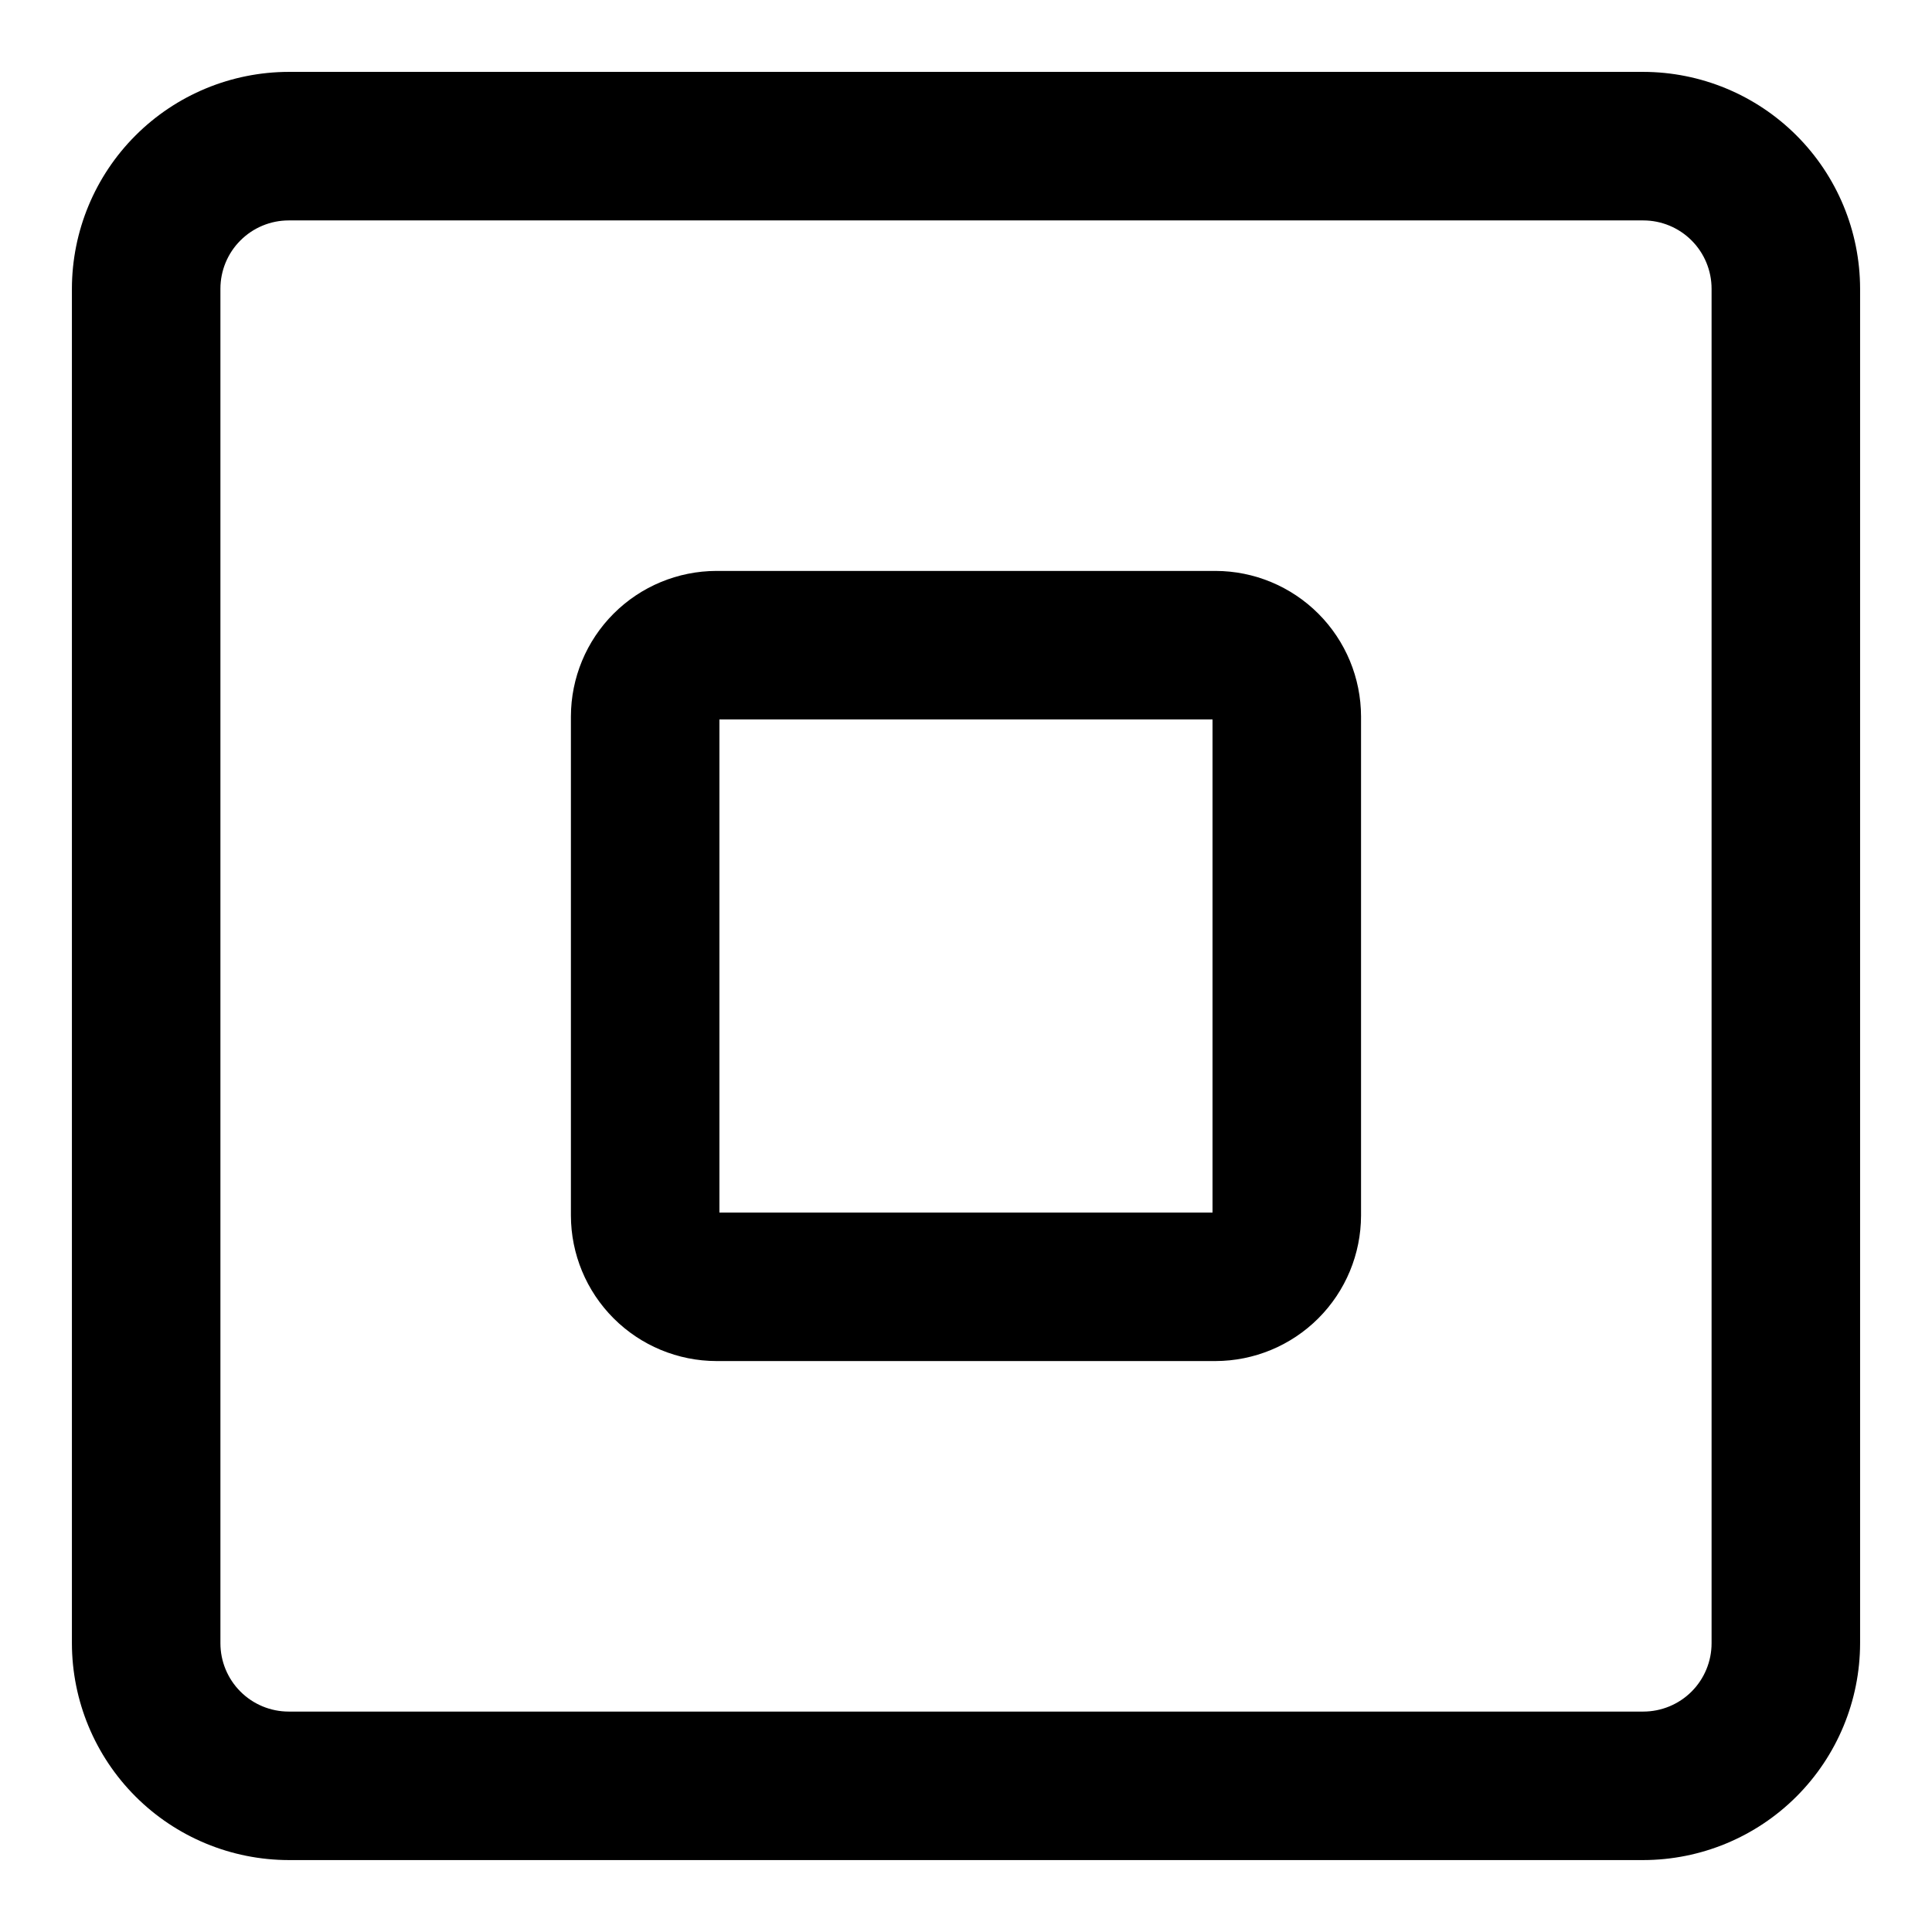 <?xml version="1.0" encoding="UTF-8"?>
<!-- Uploaded to: SVG Find, www.svgrepo.com, Generator: SVG Find Mixer Tools -->
<svg fill="#000000" width="800px" height="800px" version="1.1" viewBox="144 144 512 512" xmlns="http://www.w3.org/2000/svg">
 <g>
  <path d="m579.48 163.05h-358.96c-15.234 0.02-29.84 6.082-40.609 16.855-10.773 10.77-16.836 25.375-16.855 40.609v358.96c0.02 15.234 6.082 29.84 16.855 40.613 10.77 10.77 25.375 16.832 40.609 16.852h358.96c15.234-0.02 29.84-6.082 40.613-16.852 10.77-10.773 16.832-25.379 16.852-40.613v-358.96c-0.02-15.234-6.082-29.84-16.852-40.609-10.773-10.773-25.379-16.836-40.613-16.855zm18.105 416.43c0 4.801-1.906 9.406-5.301 12.805-3.398 3.394-8.004 5.301-12.805 5.301h-358.96c-4.801 0-9.406-1.906-12.801-5.301-3.398-3.398-5.305-8.004-5.305-12.805v-358.96c0-4.801 1.906-9.406 5.305-12.801 3.394-3.398 8-5.305 12.801-5.305h358.96c4.801 0 9.406 1.906 12.805 5.305 3.394 3.394 5.301 8 5.301 12.801z"/>
  <path d="m466.12 295.3h-132.25c-10.227 0.02-20.023 4.09-27.254 11.32-7.231 7.231-11.301 17.027-11.32 27.254v132.25c0.02 10.223 4.09 20.02 11.32 27.25 7.231 7.231 17.027 11.301 27.254 11.32h132.25c10.223-0.02 20.02-4.09 27.25-11.32s11.301-17.027 11.32-27.25v-132.25c-0.02-10.227-4.09-20.023-11.32-27.254-7.231-7.231-17.027-11.301-27.25-11.32zm-0.789 170.04h-130.68v-130.68h130.68z"/>
 </g>
</svg>